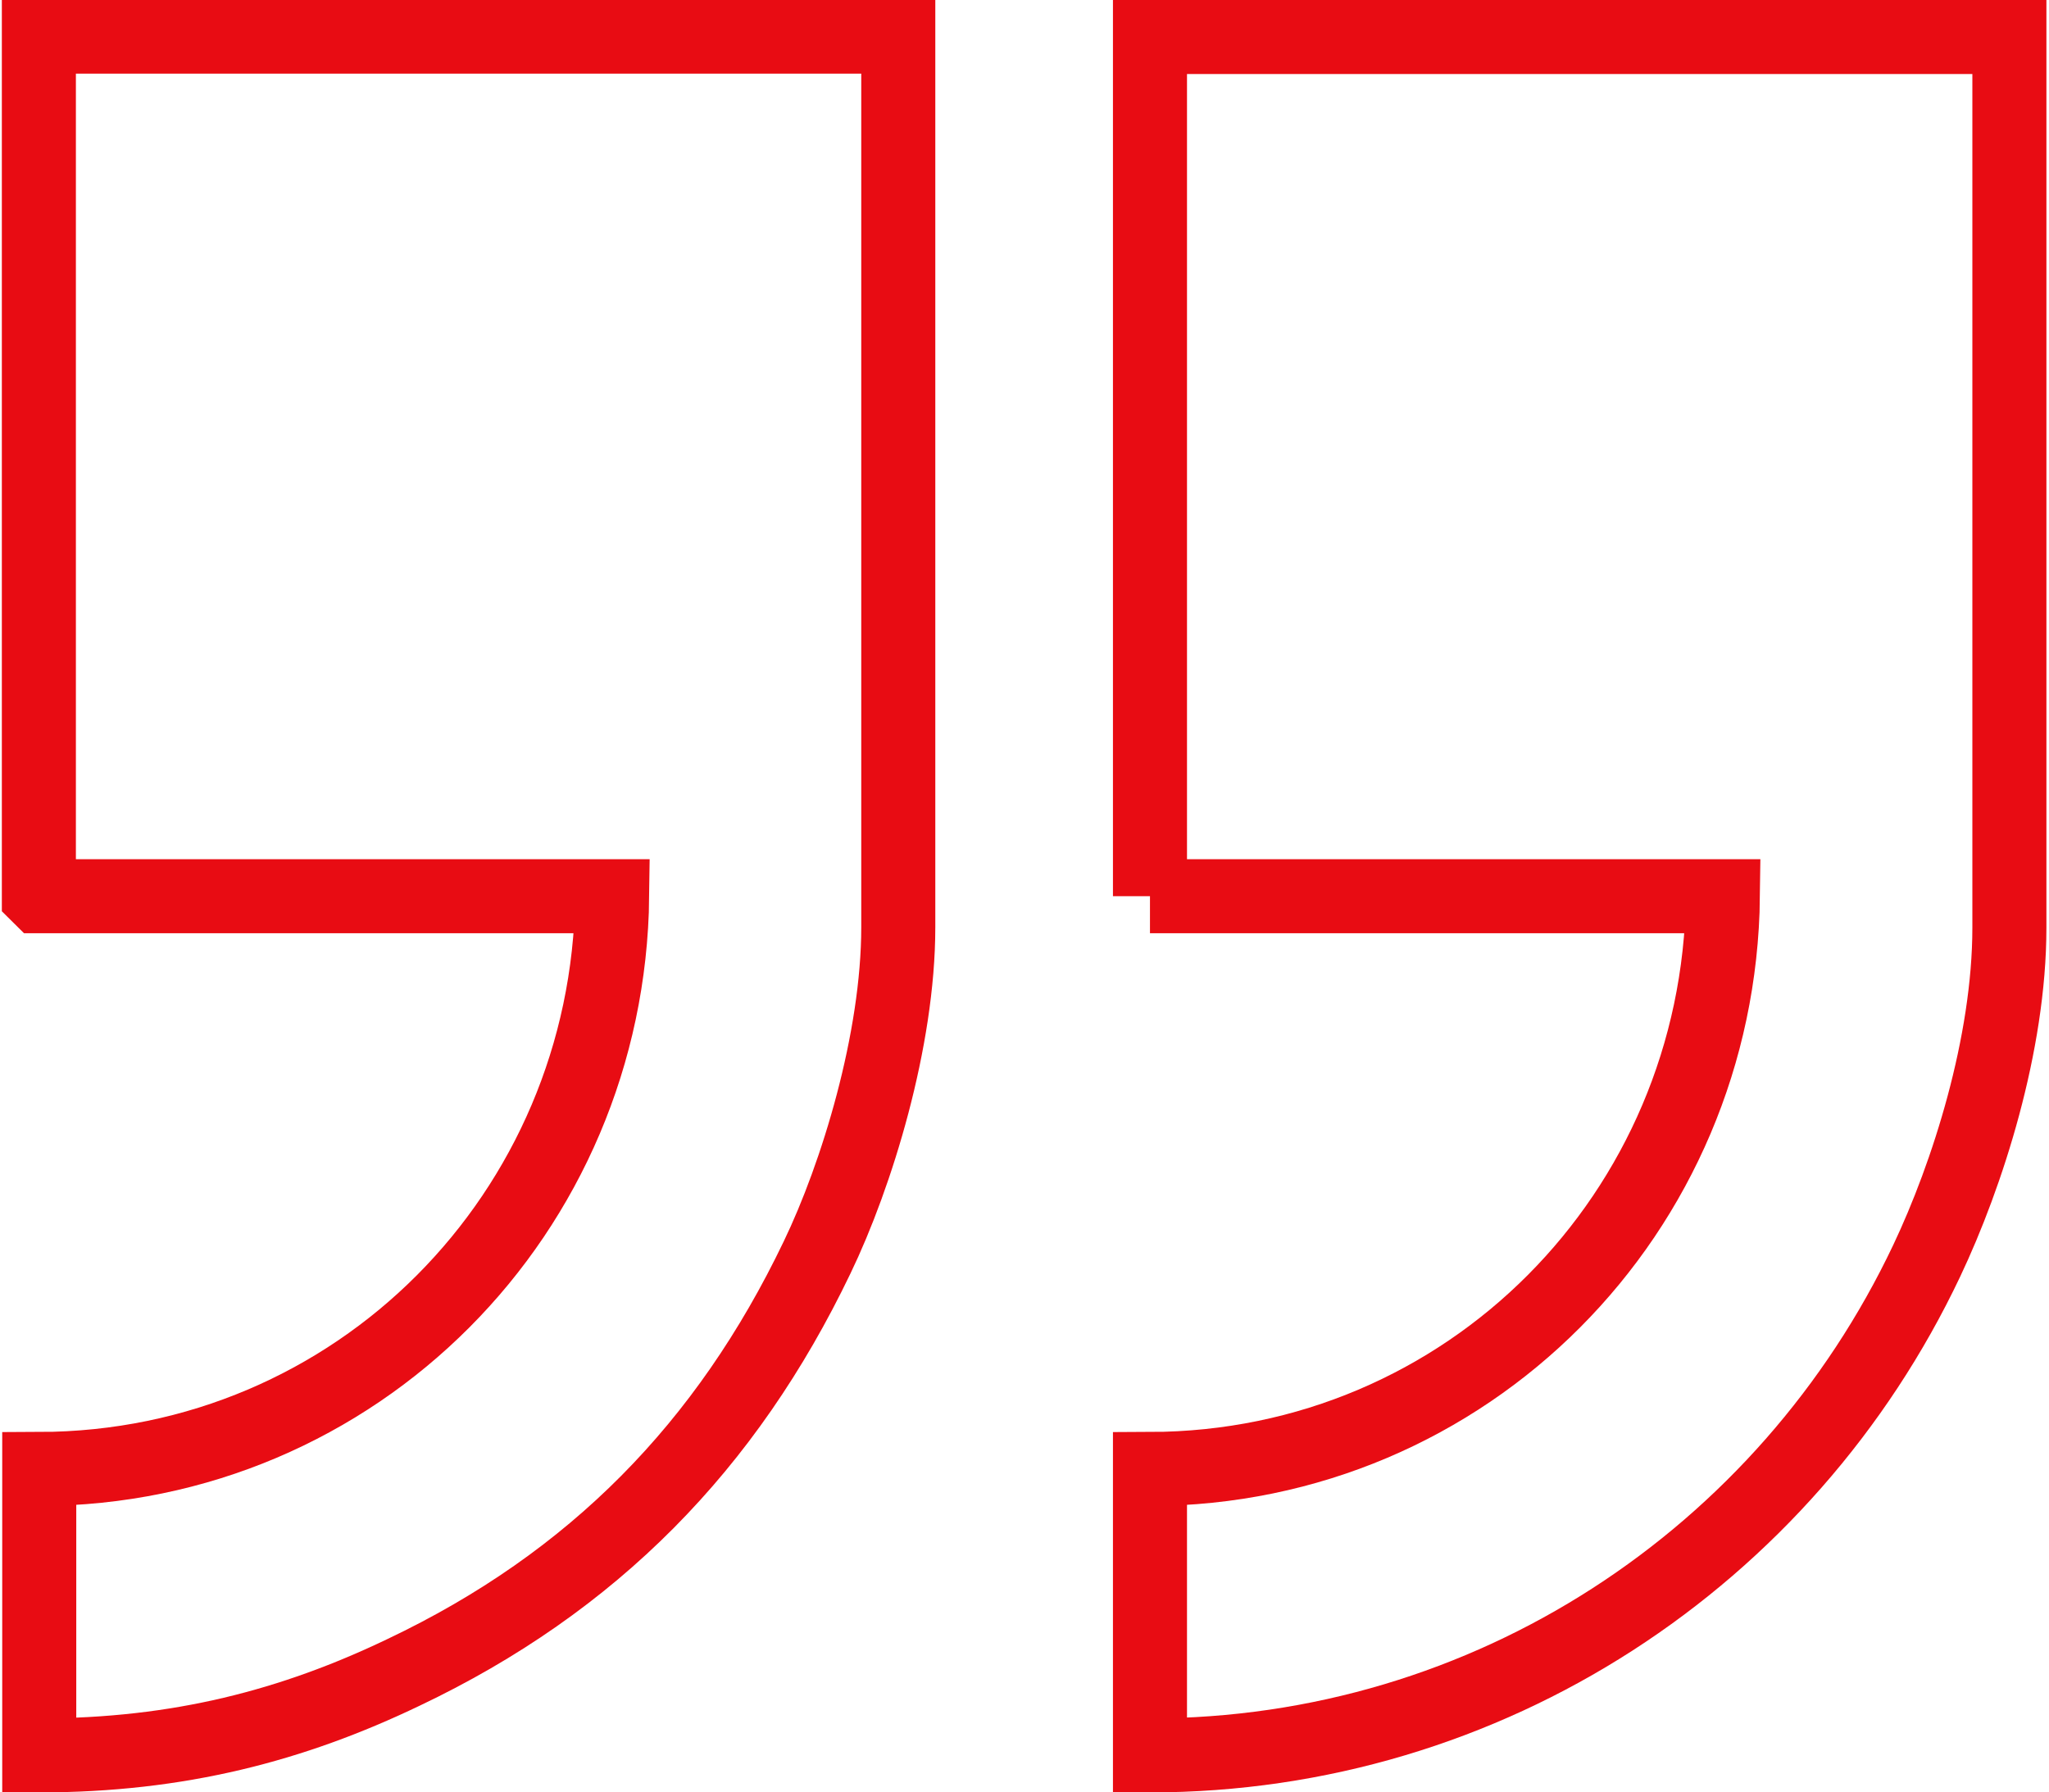 <svg xmlns="http://www.w3.org/2000/svg" xmlns:xlink="http://www.w3.org/1999/xlink" xmlns:xodm="http://www.corel.com/coreldraw/odm/2003" xml:space="preserve" width="0.368in" height="0.322in" style="shape-rendering:geometricPrecision; text-rendering:geometricPrecision; image-rendering:optimizeQuality; fill-rule:evenodd; clip-rule:evenodd" viewBox="0 0 54.67 47.94"> <defs>  <style type="text/css">   <![CDATA[    .str0 {stroke:#E80C13;stroke-width:1.98;stroke-miterlimit:2.613}    .fil0 {fill:none}   ]]>  </style> </defs> <g id="Layer_x0020_1">    <path class="fil0 str0" d="M30.69 23.97l15.32 0c-0.1,8.48 -6.84,15.3 -15.32,15.32l0 7.66c9.05,0 17.01,-5.29 20.77,-13.23 1.09,-2.3 2.21,-5.79 2.21,-8.91l0 -23.82 -22.98 0 0 22.98z"></path>  <path class="fil0 str0" d="M0.99 23.97l15.32 0c-0.1,8.48 -6.84,15.3 -15.32,15.32l0 7.66c3.73,0 6.78,-0.8 9.74,-2.22 5.07,-2.41 8.64,-6.05 11.06,-11.1 1.06,-2.2 2.17,-5.81 2.17,-8.83l0 -23.82 -22.98 0 0 22.98z"></path> </g></svg>